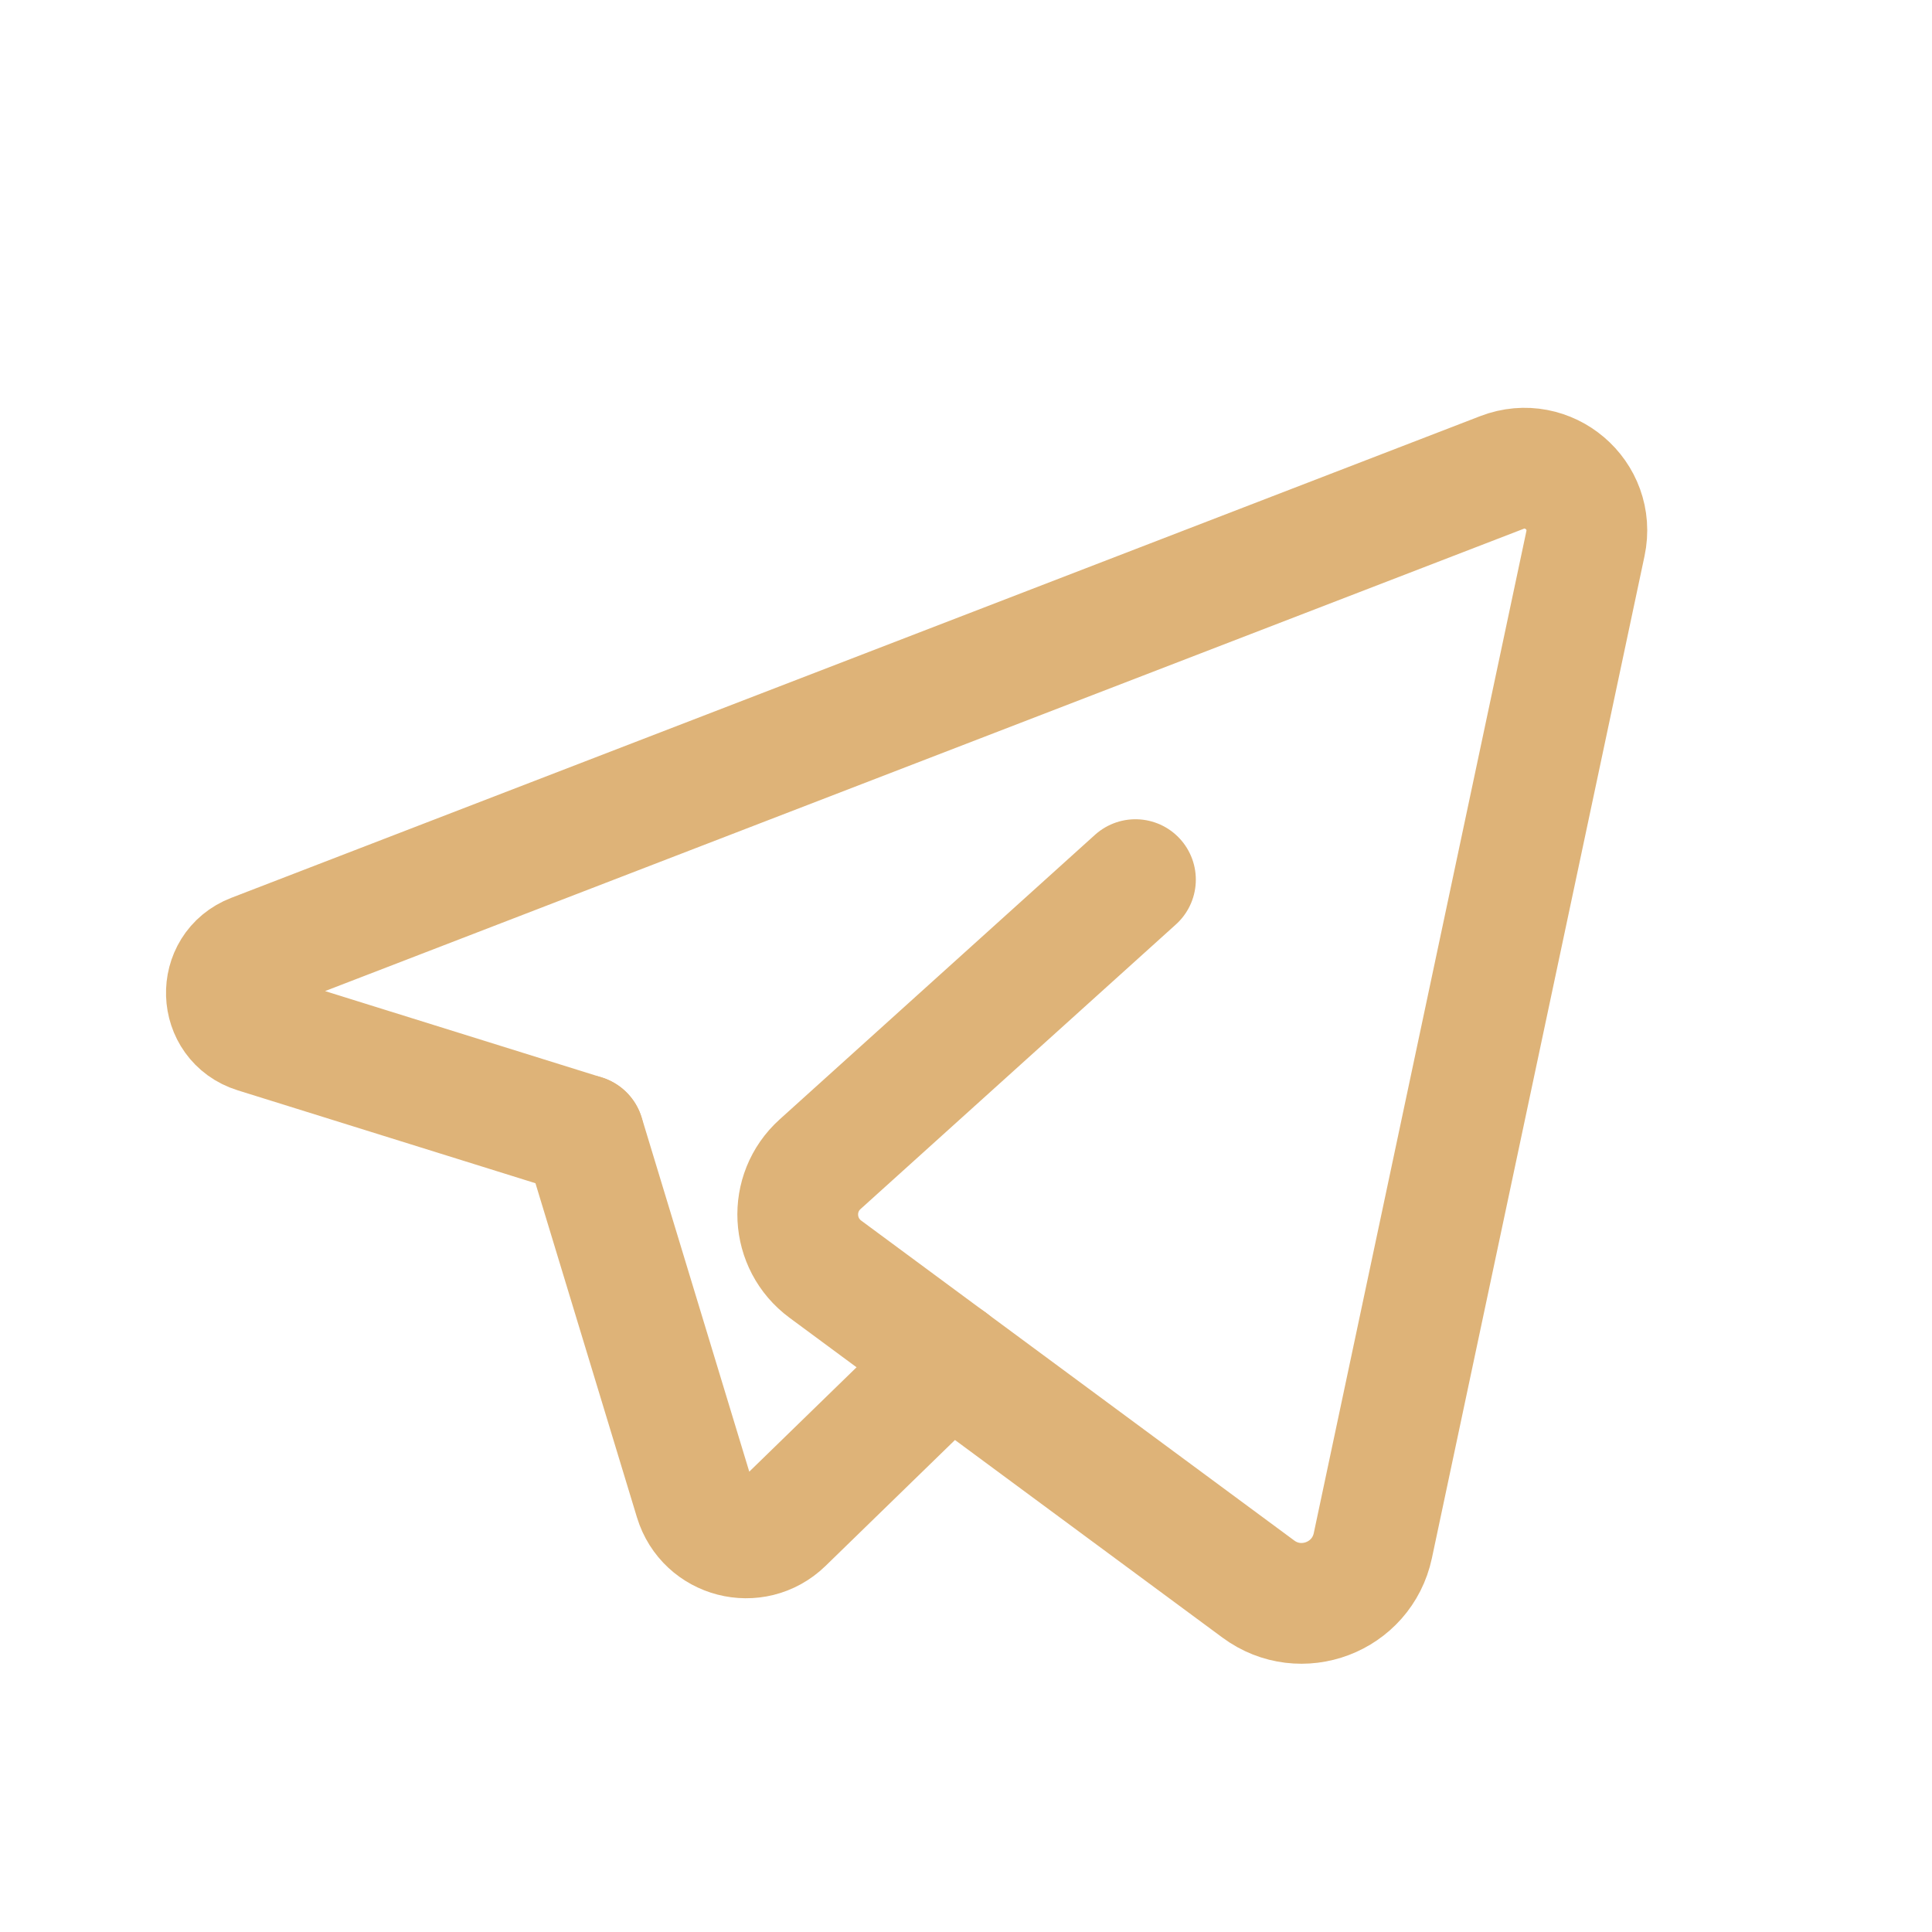 <?xml version="1.0" encoding="UTF-8"?> <svg xmlns="http://www.w3.org/2000/svg" width="24" height="24" viewBox="0 0 24 24" fill="none"> <g clip-path="url(#clip0_2419_2)"> <path d="M11.797 16.906L9.732 18.915C9.374 19.263 8.775 19.109 8.63 18.631L7.254 14.101" stroke="#DEB378" stroke-width="1.5" stroke-linecap="round" stroke-linejoin="round"></path> <path d="M14.105 10.927C14.105 10.927 11.516 13.263 10.188 14.462C9.791 14.82 9.824 15.45 10.254 15.767L15.632 19.74C16.161 20.131 16.917 19.844 17.054 19.2L19.695 6.753C19.823 6.151 19.232 5.648 18.658 5.869L3.143 11.853C2.686 12.029 2.708 12.682 3.175 12.828L7.252 14.1" stroke="#DEB378" stroke-width="1.5" stroke-linecap="round" stroke-linejoin="round"></path> </g> <defs> <clipPath id="clip0_2419_2"> <rect width="24" height="24" fill="white"></rect> </clipPath> </defs> </svg> 